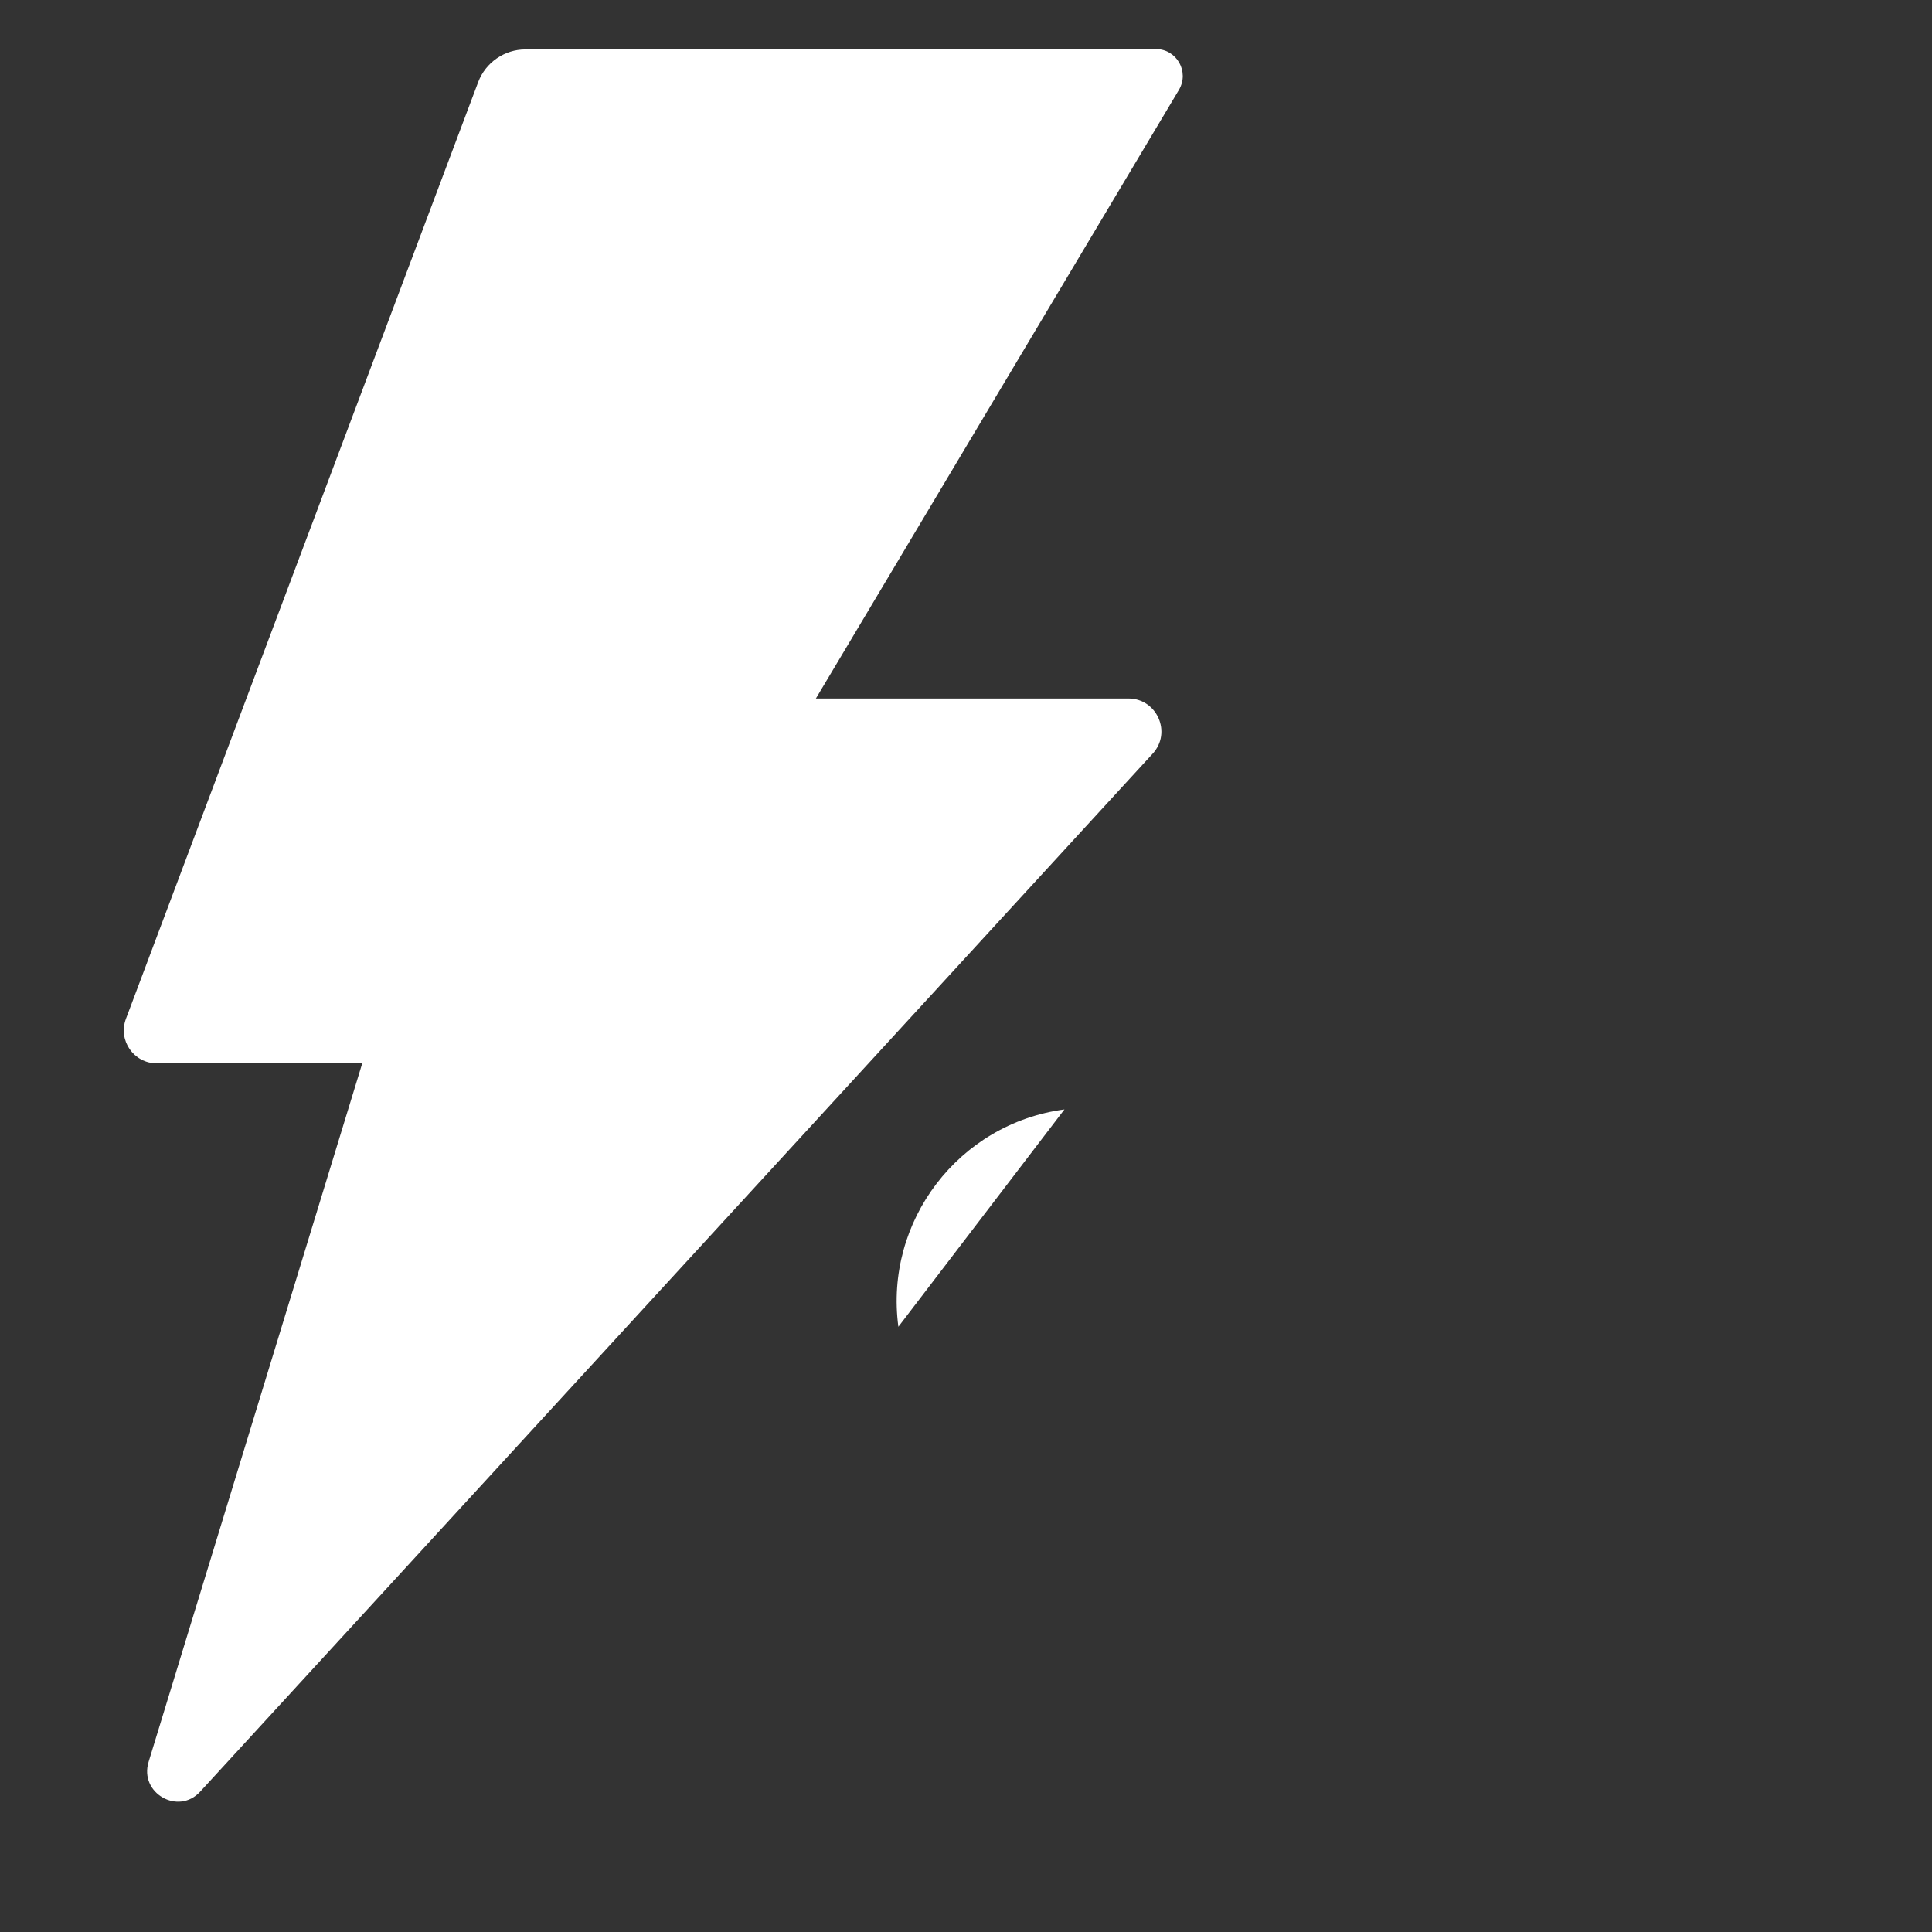 <?xml version="1.0" encoding="UTF-8"?>
<svg xmlns="http://www.w3.org/2000/svg" viewBox="0 0 52 52">
	
	<rect x="0" y="0" width="52" height="52" fill="#333333" stroke="none"/>
	
	<style>	

		.fade-animation {
			animation: fade-animation 1s 1s ease normal 1 forwards;
			opacity: 0;
		}					
		@keyframes fade-animation {
			0% {
				opacity: 0;
			}
			100% {
				opacity: 1;
			}							
		}
		
		.tracing-animation-A {
			stroke-dasharray: 150;
			stroke-dashoffset: 150;
			animation: tracing-animation-A 2.5s 0s ease normal 1 forwards;
		}				
		@keyframes tracing-animation-A {
			0% {
				stroke-dashoffset: 150;
			}
			100% {
				stroke-dashoffset: 0;
			}			
		}
		
		.tracing-animation-B {
			stroke-dasharray: 100;
			stroke-dashoffset: 100;
			animation: tracing-animation-A 8s 0s ease normal 1 forwards;
		}				
		@keyframes tracing-animation-B {
			0% {
				stroke-dashoffset: 100;
			}
			100% {
				stroke-dashoffset: 0;
			}			
		}			
		
	</style>	
	
  <g id="lightening-bolt" class="tracing-animation-A">
    <path d="M14.15,1.32H31.11c.56,0,.91,.61,.62,1.1l-9.77,16.38h8.41c.77,0,1.18,.92,.65,1.49L5.39,48.22c-.59,.65-1.65,.04-1.39-.8l5.75-18.8H4.22c-.62,0-1.05-.62-.83-1.2L12.87,2.21c.2-.53,.71-.88,1.27-.88" fill="#fff" stroke="#0078d3" stroke-linecap="round" stroke-linejoin="round" stroke-width="1.25"/>
  </g>
  <g id="magnifying-glass" class="fade-animation">
    <path d="M47.19,43.91l-6.73-5.14c.56-1.66,.76-3.46,.51-5.31-.86-6.42-6.78-10.94-13.19-10.08-6.42,.86-10.94,6.78-10.08,13.19s6.78,10.94,13.19,10.08c1.85-.25,3.54-.92,4.99-1.89l6.73,5.14c.83,.63,1.83,.87,2.79,.74s1.86-.62,2.5-1.45c1.26-1.65,.95-4.02-.71-5.28Z" fill="#fff" stroke="#25477b" stroke-linecap="round" stroke-linejoin="round" stroke-width="1.25"/>
    <circle cx="29.33" cy="35.02" r="7.67" transform="translate(-4.39 4.2) rotate(-7.63)" fill="#fff" stroke="#25477b" stroke-linecap="round" stroke-linejoin="round" stroke-width="1.25"/>
  </g>
  <g id="glare" class="tracing-animation-B">
    <path d="M24.18,35.71c-.38-2.84,1.62-5.47,4.47-5.85" fill="#fff" stroke="#25477b" stroke-linecap="round" stroke-linejoin="round" stroke-width="1.25"/>
  </g>
</svg>